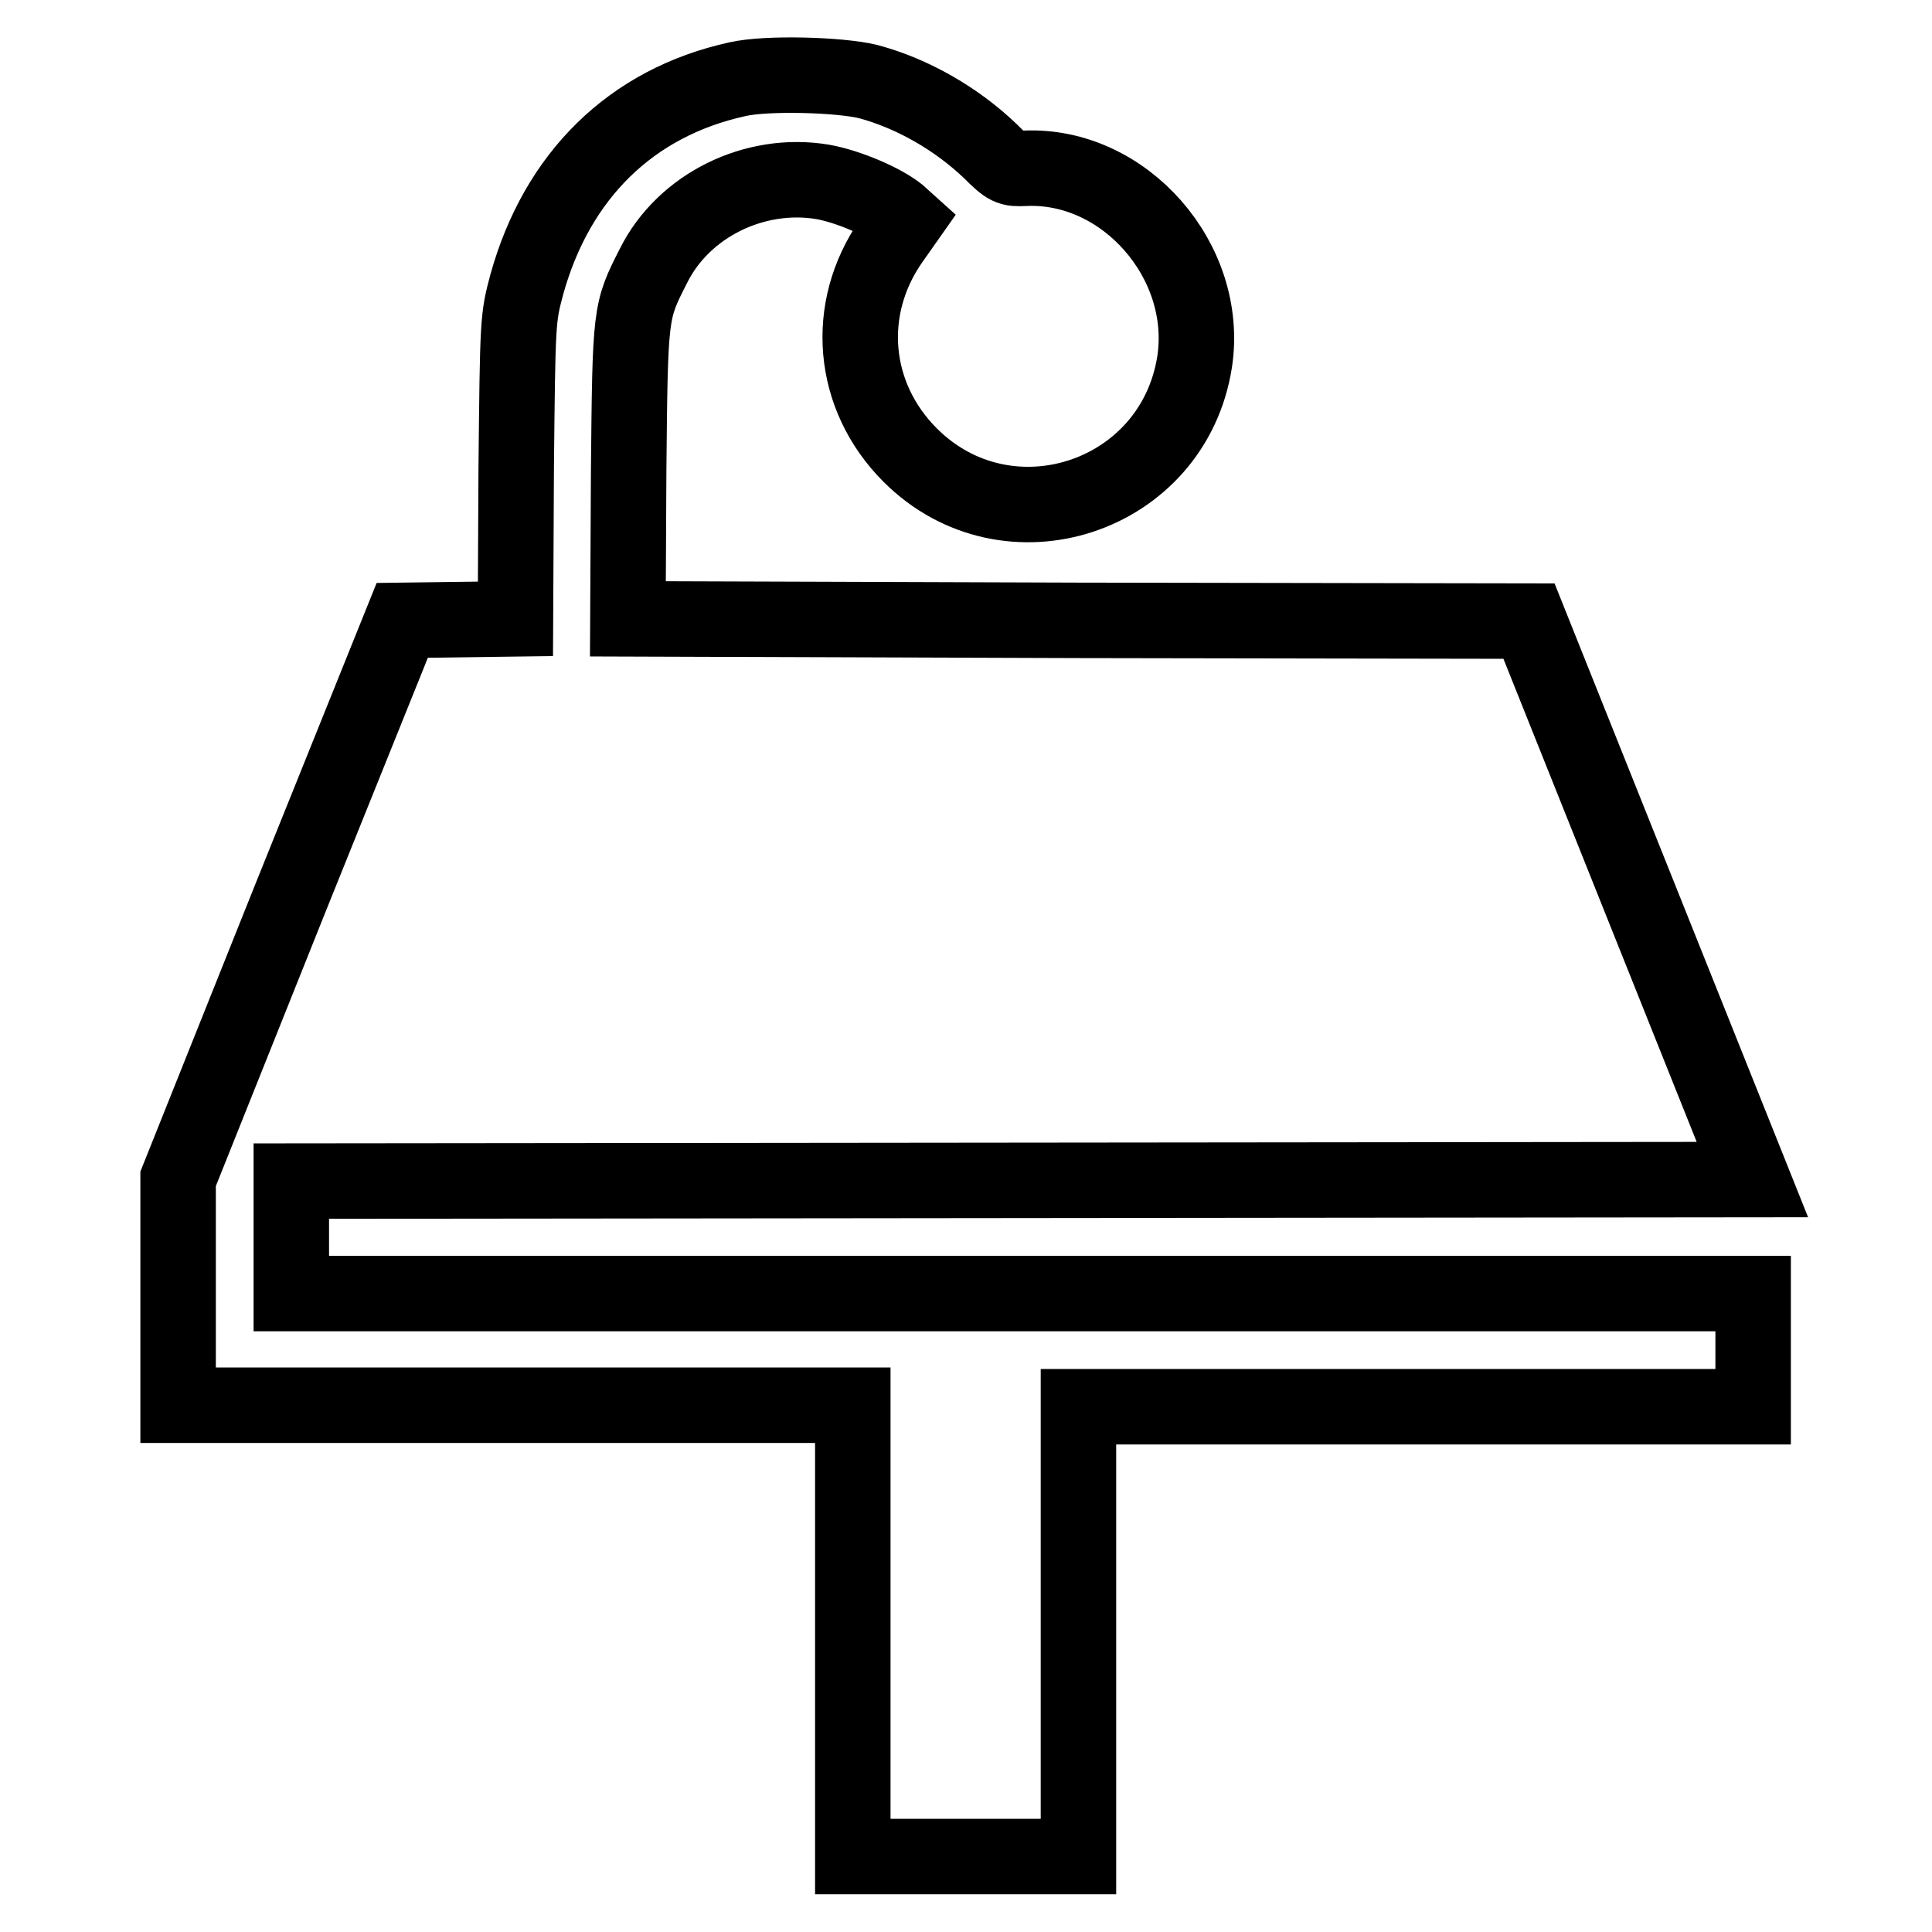 <?xml version="1.0" encoding="utf-8"?>
<!-- Svg Vector Icons : http://www.onlinewebfonts.com/icon -->
<!DOCTYPE svg PUBLIC "-//W3C//DTD SVG 1.1//EN" "http://www.w3.org/Graphics/SVG/1.1/DTD/svg11.dtd">
<svg version="1.1" xmlns="http://www.w3.org/2000/svg" xmlns:xlink="http://www.w3.org/1999/xlink" x="0px" y="0px" viewBox="0 0 256 256" enable-background="new 0 0 256 256" xml:space="preserve">
<g><g><g><path stroke-width="10" fill-opacity="0" stroke="#000000"  d="M97.7,10.5c-14.1,3.1-23.9,12.8-27.9,27.2c-1.2,4.5-1.2,4.7-1.4,24.4L68.3,82l-7.5,0.1l-7.5,0.1l-14.9,37l-14.8,37l0,15v15h44.7h44.7v29.8V246H128h14.9v-29.8v-29.8h44.7h44.7v-7.5v-7.5h-96.9H38.6V164v-7.5l96.8-0.1l96.8-0.1l-14.8-37l-14.8-37l-59.7-0.1L83.2,82l0.1-19.5c0.2-21.3,0.2-21.2,3.3-27.3c4-8,13.4-12.6,22.4-11.1c3.4,0.6,8,2.6,10,4.2l1,0.9l-1.9,2.7c-6.3,9-5.3,20.6,2.5,28.4c12.9,12.9,34.9,5.7,37.7-12.4c2-13.3-9.3-26.2-22.5-25.6c-2,0.1-2.3,0-4.6-2.3c-4.4-4.2-10.2-7.6-16.2-9.2C111.3,9.9,101.6,9.6,97.7,10.5z"/></g></g></g>
</svg>